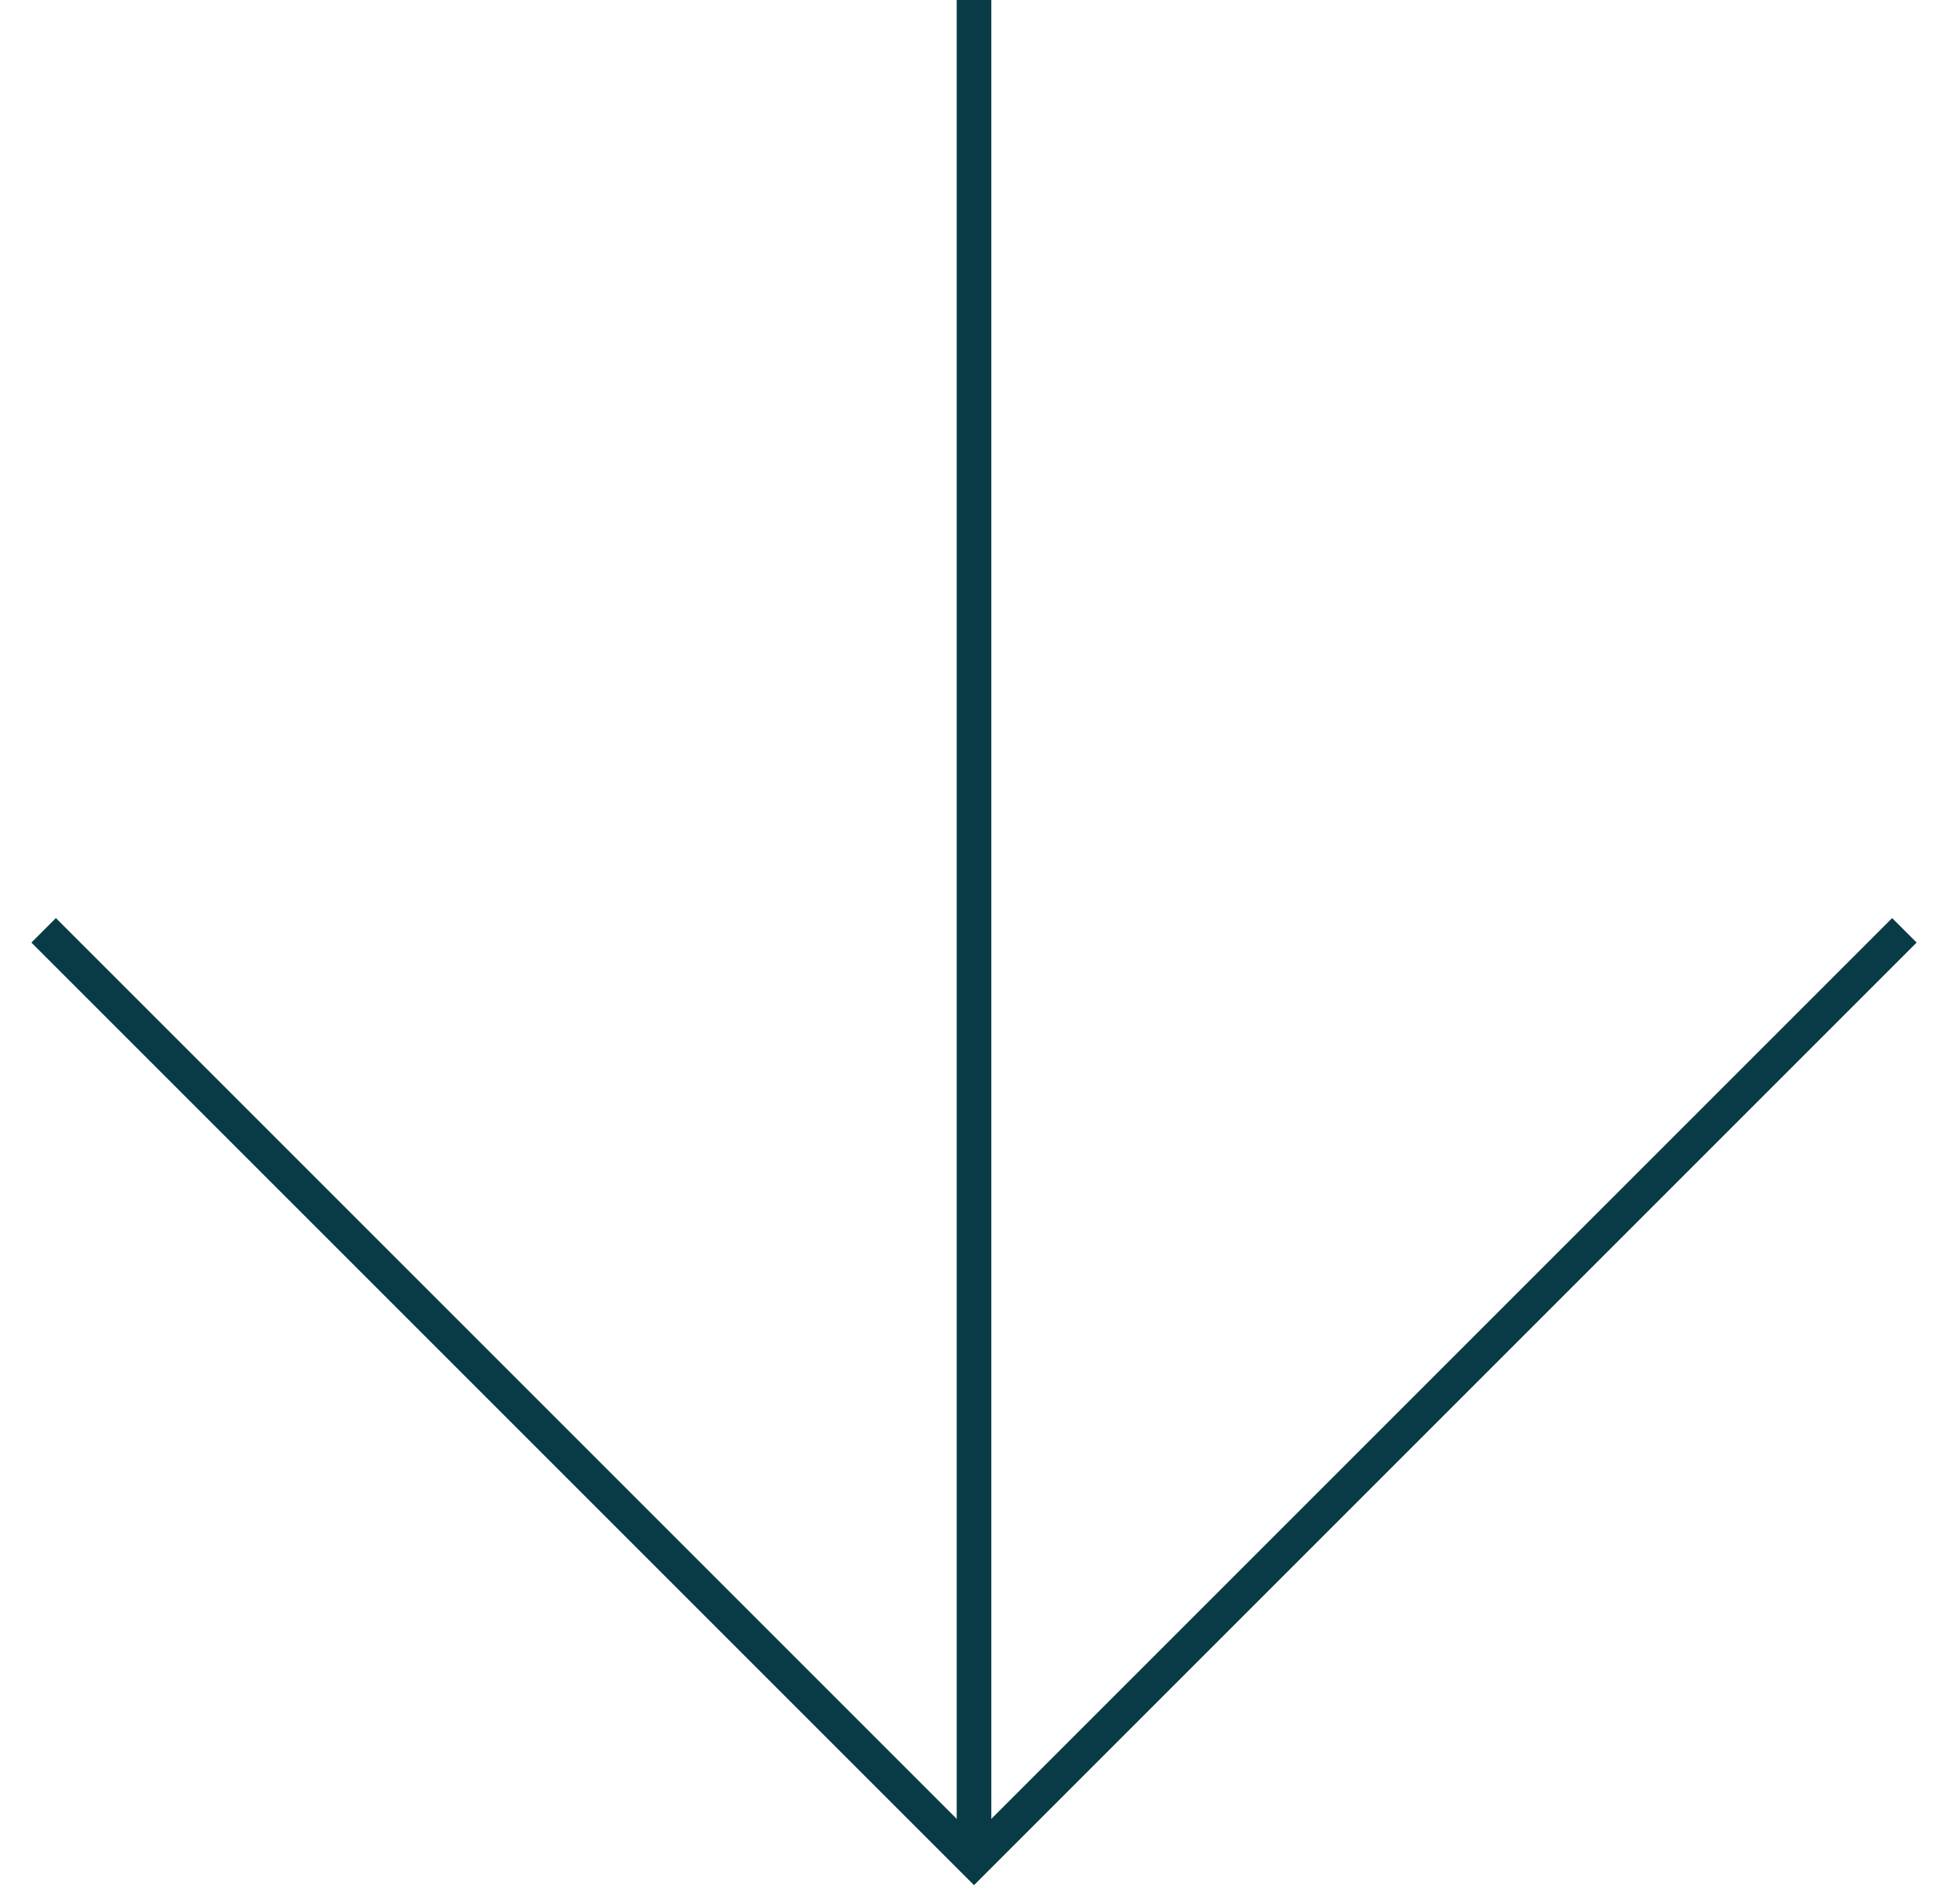 <svg xmlns="http://www.w3.org/2000/svg" width="56" height="55" viewBox="0 0 56 55" fill="none"><path d="M55 26.87L28.13 53.74L1.26 26.87" stroke="#093B46"></path><path d="M28.13 5.99623e-05L28.13 53.74" stroke="#093B46"></path></svg>